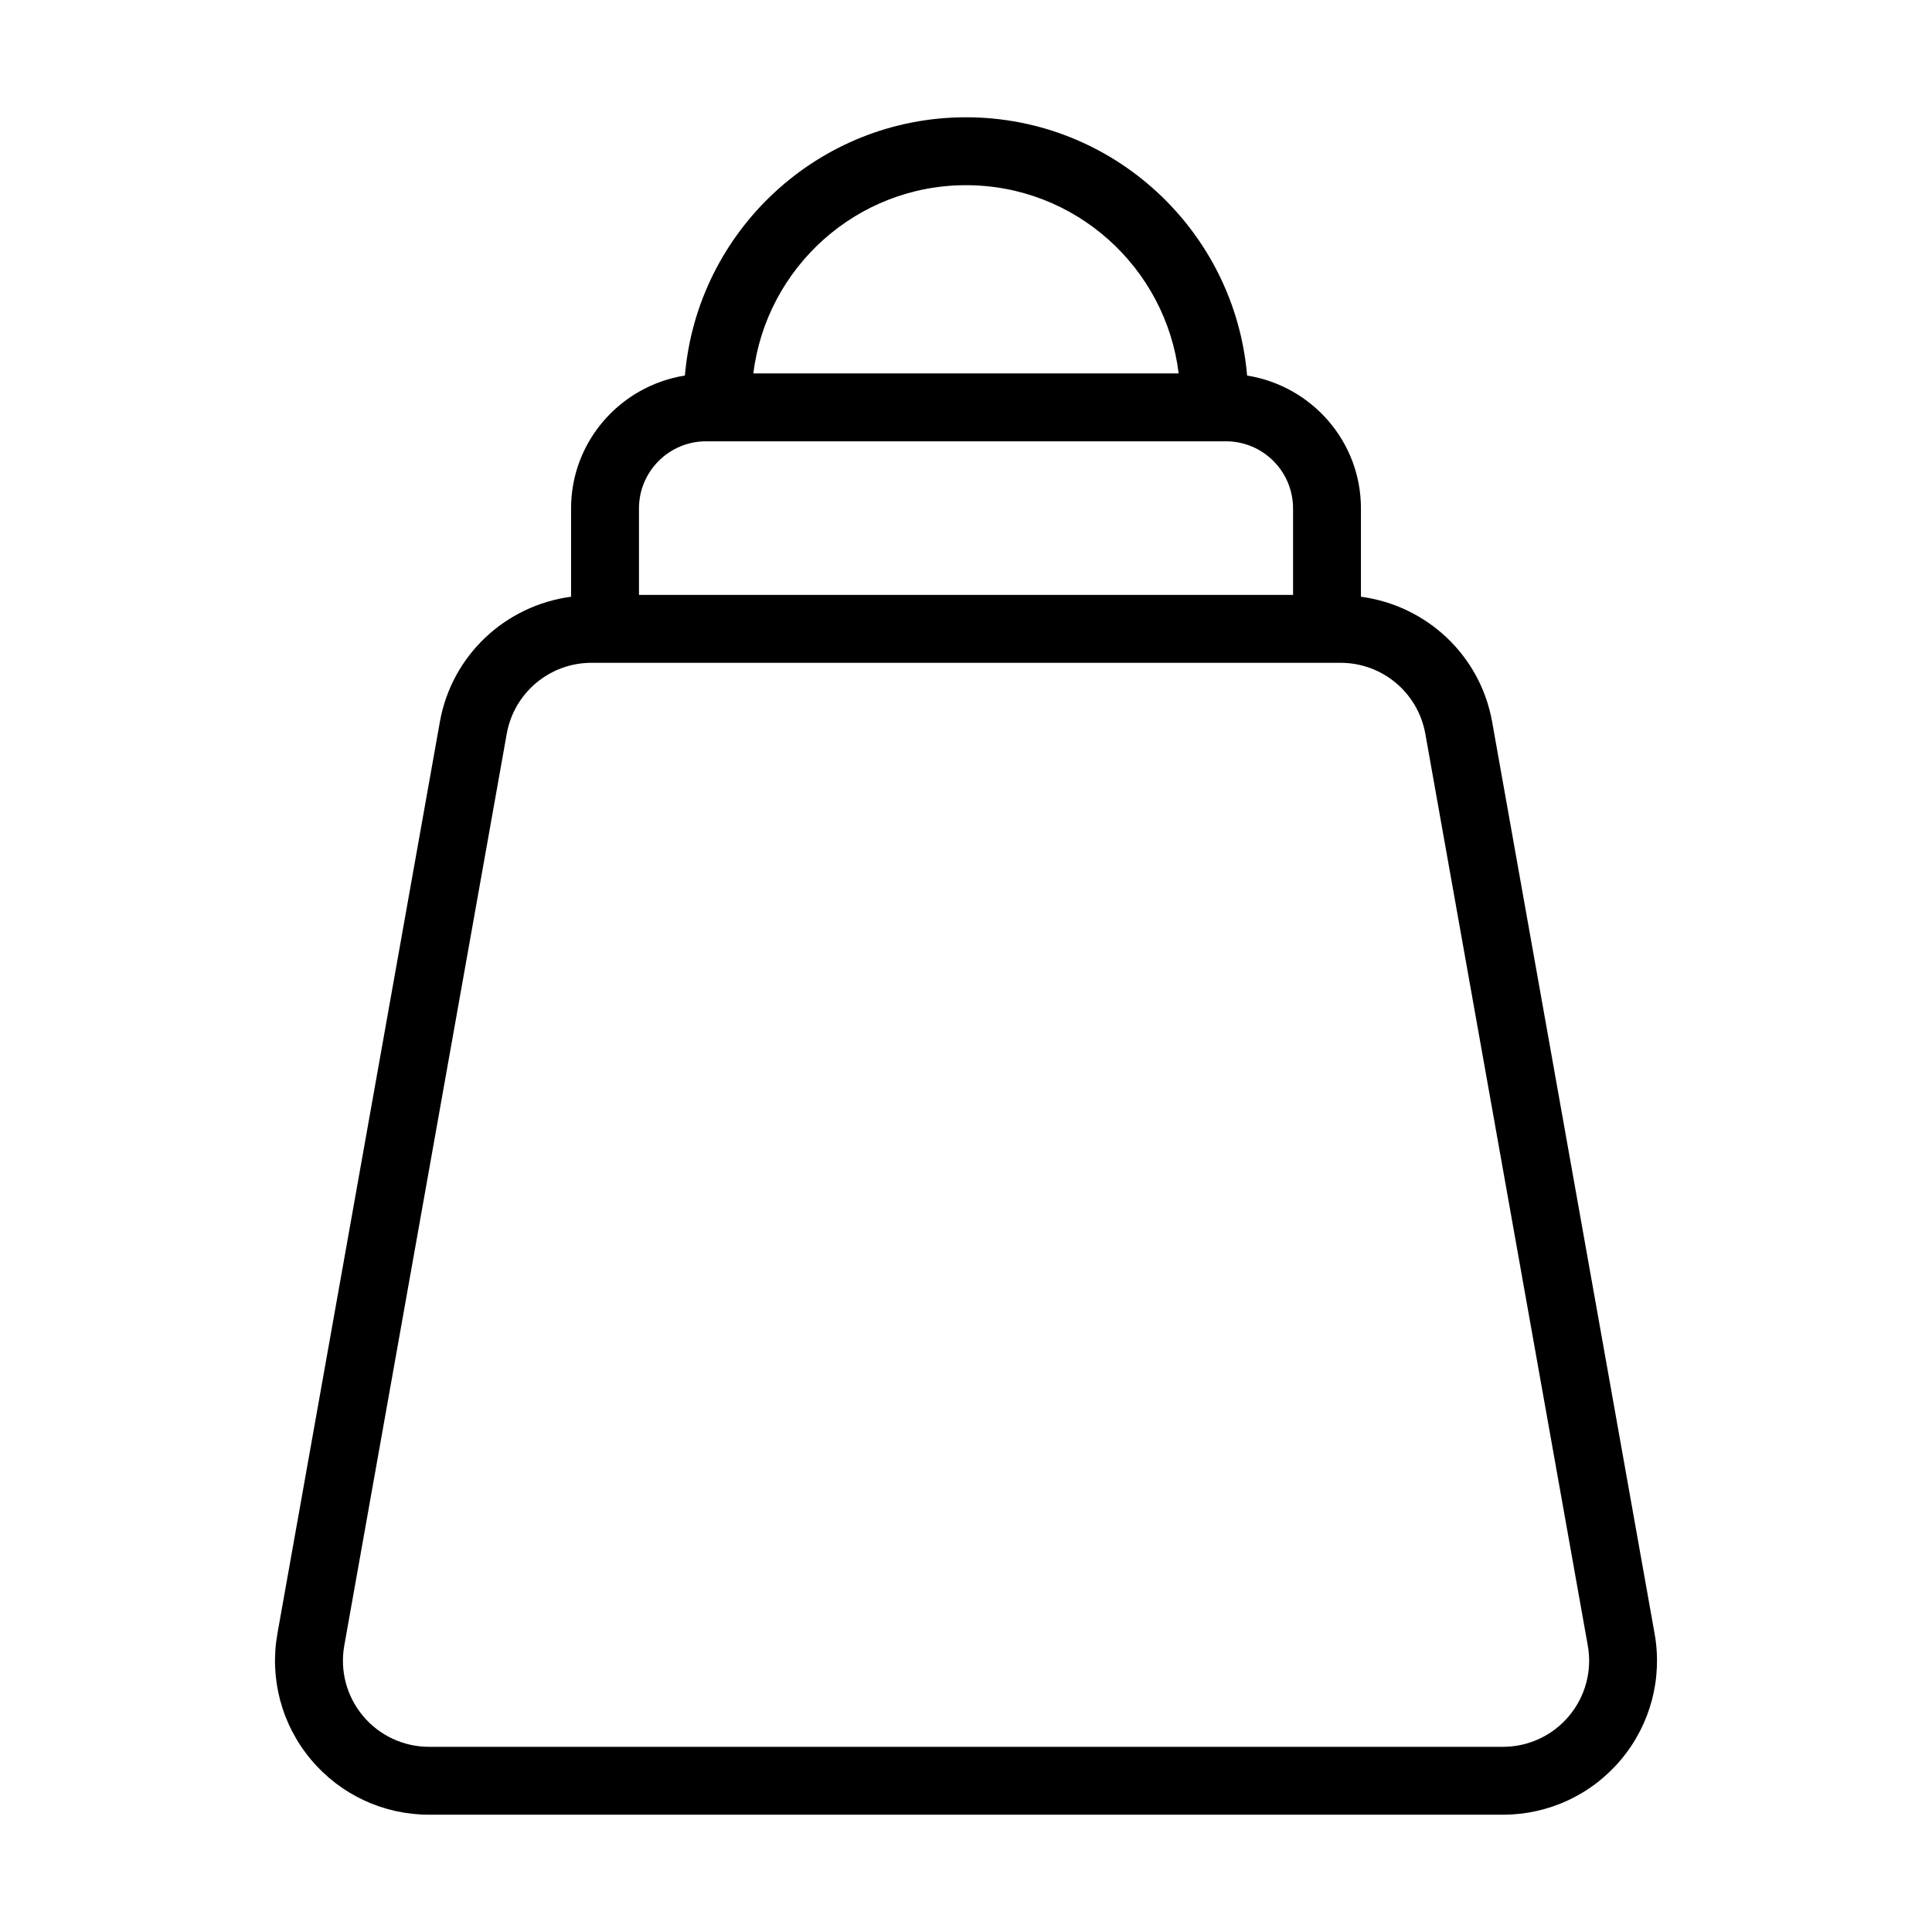 <?xml version="1.0" encoding="UTF-8"?>
<!-- Uploaded to: ICON Repo, www.svgrepo.com, Generator: ICON Repo Mixer Tools -->
<svg fill="#000000" width="800px" height="800px" version="1.1" viewBox="144 144 512 512" xmlns="http://www.w3.org/2000/svg">
 <path d="m295.34 278.73v23.41c-17.391 2.32-31.621 15.488-34.773 33.176l-43.051 241.62c-2.125 11.93 1.117 24.09 8.891 33.367 7.777 9.289 19.184 14.613 31.297 14.613h284.6c12.109 0 23.52-5.324 31.293-14.609 7.773-9.277 11.016-21.445 8.891-33.367l-43.051-241.62c-3.152-17.691-17.383-30.859-34.773-33.176v-23.41c0-17.805-13.113-32.492-30.168-35.207-3.254-38.281-35.398-68.445-74.496-68.445s-71.238 30.16-74.492 68.438c-17.055 2.715-30.168 17.406-30.168 35.211zm226.39 59.75 43.051 241.62c1.188 6.66-0.625 13.461-4.973 18.652-4.348 5.191-10.727 8.172-17.5 8.172h-284.6c-6.773 0-13.152-2.977-17.5-8.172-4.348-5.184-6.16-11.984-4.973-18.652l43.051-241.62c1.945-10.91 11.395-18.828 22.473-18.828h198.5c11.074 0 20.523 7.918 22.469 18.828zm-35.055-59.75v22.93h-173.34v-22.93c0-9.805 7.977-17.781 17.781-17.781h137.77c9.809-0.004 17.785 7.977 17.785 17.781zm-86.672-85.652c28.977 0 52.914 21.82 56.355 49.875h-112.71c3.445-28.059 27.379-49.875 56.352-49.875z"/>
</svg>
